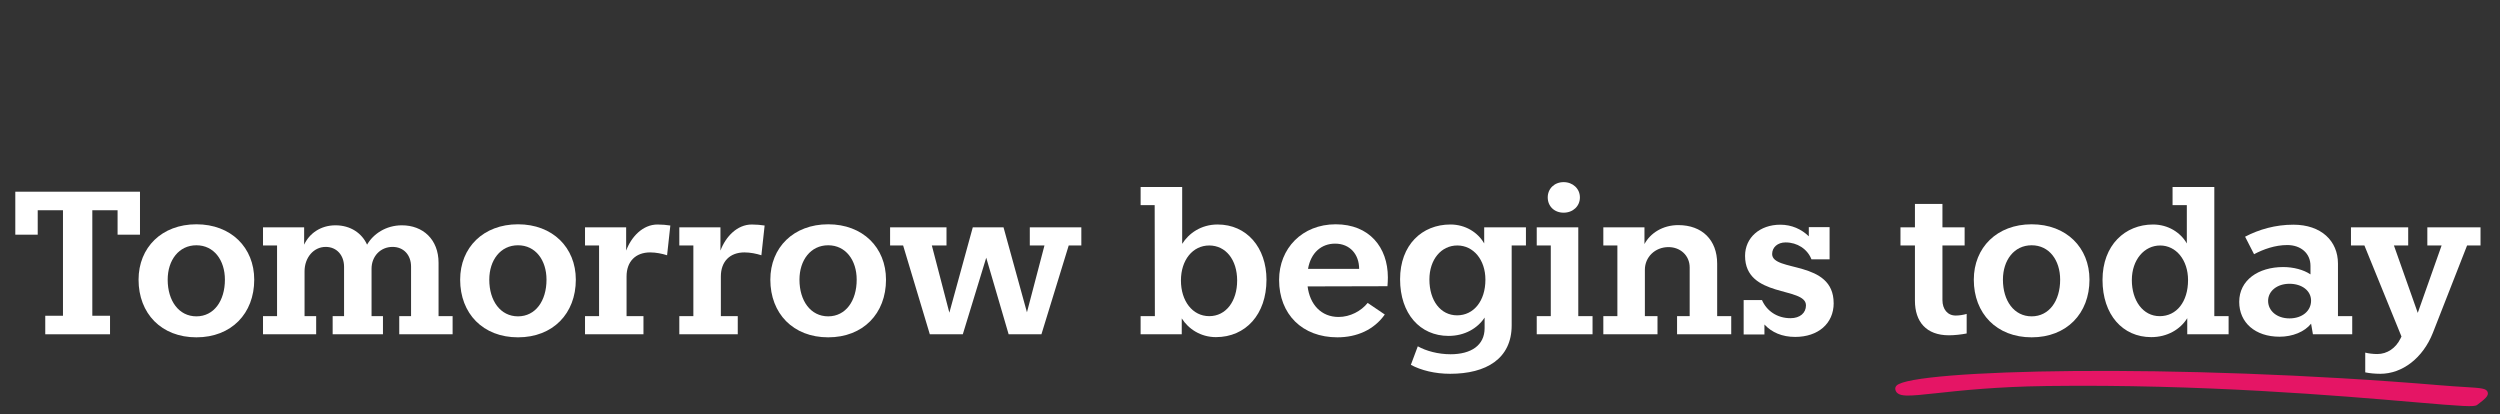 <?xml version="1.0" encoding="UTF-8"?><svg id="Layer_1" xmlns="http://www.w3.org/2000/svg" viewBox="115 0 1630 270"><rect x="115" y="0" width="1630" height="270" fill="#333333" stroke="none"/><defs><style>.cls-1{fill:#e51565;}.cls-2{fill:#fff;}</style></defs><path id="Underline" class="cls-1" d="M1737,255.77c-.78-2.57-4.07-2.77-14.96-3.44-4.07-.25-9.13-.56-15.22-1.07-174.56-14.69-344.86-10.31-355.22.11-.82.83-.93,1.67-.88,2.25.11,1.11.61,2.06,1.46,2.75,1.19.97,3.02,1.43,5.77,1.52,4.14.15,10.35-.53,19.58-1.53,15.61-1.69,39.21-4.25,72.08-4.68,101.14-1.32,190.56,6.35,238.59,10.46,33.33,2.86,40.03,3.3,41.89,1.88,5.17-3.92,7.62-5.91,6.9-8.28"/><g id="OUTLINE_Tomorrow_begins_today"><g id="today"><path class="cls-2" d="M1363.54,196.04v-35.99h-9.43v-11.82h9.43v-15.27h17.93v15.27h14.47v11.82h-14.47v35.59c0,5.98,3.32,10.09,8.63,10.09,2.26,0,4.91-.4,7.17-1.06v12.75c-3.32.66-7.83,1.19-11.55,1.19-14.87,0-22.18-8.9-22.18-22.57Z"/><path class="cls-2" d="M1401.92,182.36c0-20.98,15.14-36.12,37.71-36.12s37.71,15.14,37.71,36.12c0,22.04-14.87,37.58-37.71,37.58s-37.71-15.54-37.71-37.58ZM1458.22,182.36c0-12.75-7.17-22.44-18.59-22.44s-18.72,9.69-18.72,22.44c0,13.81,7.3,23.9,18.72,23.9s18.59-10.09,18.59-23.9Z"/><path class="cls-2" d="M1558.75,206.13h9.3v11.82h-26.96v-10.49c-4.52,7.3-13.01,12.35-23.51,12.35-18.59,0-31.74-14.61-31.74-37.31s14.74-36.12,32.93-36.12c9.83,0,17.93,5.18,22.04,12.35v-24.97h-9.3v-11.82h27.22v84.19ZM1541.61,182.63c0-13.15-7.83-22.57-18.19-22.57s-18.46,9.3-18.46,22.57,7.17,23.51,18.19,23.51,18.46-9.43,18.46-23.51Z"/><path class="cls-2" d="M1639.35,206.13h9.3v11.82h-25.63l-1.19-6.91c-4.25,5.31-12.08,8.5-20.58,8.5-15.8,0-26.29-9.16-26.29-22.71,0-14.21,12.48-22.71,28.68-22.71,6.64,0,13.28,1.73,17.79,4.78v-5.58c0-8.23-6.37-13.55-15.14-13.55-7.97,0-15.67,2.79-21.65,5.98l-5.84-11.42c9.16-4.78,19.79-7.83,31.47-7.83,18.19,0,29.08,10.62,29.08,25.36v34.26ZM1621.82,196.04c0-6.51-5.98-11.02-14.08-11.02s-13.94,4.78-13.94,11.15,5.58,11.42,13.94,11.42,14.08-4.91,14.08-11.55Z"/><path class="cls-2" d="M1732.3,148.23v11.82h-8.76l-22.31,56.97c-6.51,16.47-19.92,26.69-34.26,26.69-3.72,0-7.3-.4-9.83-.93v-12.88c1.99.53,5.05.93,7.83.93,6.51,0,12.08-3.85,15.14-10.09l.66-1.33-24.17-59.36h-8.76v-11.82h37.31v11.82h-9.3l15.54,43.95,15.54-43.95h-9.3v-11.82h34.66Z"/></g><g id="begins"><path class="cls-2" d="M940.74,182.5c0,22.44-13.55,37.31-32.93,37.31-9.96,0-17.93-5.31-22.31-12.22v10.36h-26.82v-11.82h9.3l-.13-72.37h-9.16v-11.82h27.09v37.05c4.25-6.77,12.22-12.62,23.11-12.62,18.99,0,31.87,15.01,31.87,36.12ZM921.62,182.89c0-13.55-7.44-22.84-18.19-22.84s-18.46,9.43-18.46,22.84,7.57,23.24,18.46,23.24,18.19-9.69,18.19-23.24Z"/><path class="cls-2" d="M1019.61,186.61l-52.05.13c1.46,11.82,8.9,19.92,20.18,19.92,7.57,0,14.74-3.85,18.99-9.16l11.16,7.57c-7.04,9.96-18.19,14.87-30.94,14.87-22.84,0-37.98-15.01-37.98-37.45,0-20.45,15.01-36.25,36.92-36.25s34,15.01,34,34.66c0,1.86-.13,4.12-.27,5.71ZM1001.16,175.32c0-9.43-5.98-16.47-15.67-16.47-8.76,0-15.8,5.71-17.66,16.47h33.33Z"/><path class="cls-2" d="M1109.91,148.23v11.82h-9.3v52.06c0,21.78-16.6,31.6-40.1,31.6-9.96,0-18.99-2.26-25.63-5.84l4.52-12.08c5.44,3.05,13.28,5.18,21.38,5.18,13.41,0,22.18-5.84,22.18-17v-6.91c-4.52,6.91-12.88,11.95-23.51,11.95-18.59,0-31.6-14.47-31.6-36.92s14.34-35.72,32.8-35.72c9.83,0,17.93,5.18,22.04,12.35v-10.49h27.22ZM1083.49,182.36c0-13.01-7.83-22.31-18.33-22.31s-18.19,9.16-18.19,22.18c0,13.81,7.3,23.37,18.06,23.37s18.46-9.3,18.46-23.24Z"/><path class="cls-2" d="M1144.04,206.13h9.3v11.82h-36.39v-11.82h9.16v-46.08h-9.16v-11.82h27.09v57.9ZM1124.12,128.71c0-5.71,4.38-9.96,10.36-9.96s10.62,4.25,10.62,9.96-4.51,9.96-10.62,9.96-10.36-4.25-10.36-9.96Z"/><path class="cls-2" d="M1234.6,206.13h9.16v11.82h-35.32v-11.82h8.23v-31.74c0-7.83-6.11-13.28-13.81-13.28-8.76,0-15.4,6.51-15.4,14.74v30.28h8.23v11.82h-35.32v-11.82h9.16v-46.08h-9.16v-11.82h26.82v10.89c3.85-7.17,11.95-12.35,22.04-12.35,15.54,0,25.36,9.69,25.36,25.1v34.26Z"/><path class="cls-2" d="M1310.56,197.63c0,13.41-10.23,22.04-25.1,22.04-8.5,0-15.27-2.92-20.05-8.1v6.51h-13.55v-22.44h11.95c3.05,7.04,9.83,11.82,18.59,11.82,6.24,0,10.09-3.45,10.09-8.37,0-12.35-39.71-4.65-39.71-32.27,0-11.95,9.69-20.32,22.97-20.32,7.44,0,13.81,2.92,18.59,7.57v-5.98h13.55v20.98h-11.82c-2.66-6.77-9.3-11.02-16.87-11.02-5.18,0-8.76,3.19-8.76,7.57,0,11.95,40.1,3.72,40.1,32Z"/></g><g id="Tomorrow"><path class="cls-2" d="M206.27,124.99v28.02h-14.61v-15.93h-16.47v68.79h11.55v12.08h-42.23v-12.08h11.55v-68.79h-16.47v15.93h-14.61v-28.02h81.27Z"/><path class="cls-2" d="M205.34,182.36c0-20.98,15.14-36.12,37.71-36.12s37.71,15.14,37.71,36.12c0,22.04-14.87,37.58-37.71,37.58s-37.71-15.54-37.71-37.58ZM261.64,182.36c0-12.75-7.17-22.44-18.59-22.44s-18.72,9.69-18.72,22.44c0,13.81,7.3,23.9,18.72,23.9s18.59-10.09,18.59-23.9Z"/><path class="cls-2" d="M400.94,206.13h9.16v11.82h-34.79v-11.82h7.7v-32.27c0-7.57-4.78-12.88-12.08-12.88-7.83,0-13.68,6.11-13.68,14.21v30.94h7.44v11.82h-32.8v-11.82h7.44v-32.14c0-7.57-4.78-13.01-11.95-13.01-7.97,0-13.81,7.04-13.81,15.93v29.22h7.57v11.82h-34.66v-11.82h9.16v-46.08h-9.16v-11.82h26.82v11.29c3.32-7.17,10.62-12.62,20.45-12.62s17.26,5.18,20.58,12.62c3.98-6.91,12.22-12.62,22.71-12.62,13.68,0,23.9,9.16,23.9,24.43v34.79Z"/><path class="cls-2" d="M415.02,182.36c0-20.98,15.14-36.12,37.71-36.12s37.71,15.14,37.71,36.12c0,22.04-14.87,37.58-37.71,37.58s-37.71-15.54-37.71-37.58ZM471.32,182.36c0-12.75-7.17-22.44-18.59-22.44s-18.72,9.69-18.72,22.44c0,13.81,7.3,23.9,18.72,23.9s18.59-10.09,18.59-23.9Z"/><path class="cls-2" d="M552.06,147.04l-2.12,19.39c-3.32-1.06-7.3-1.86-11.02-1.86-9.56,0-15.4,5.98-15.4,15.67v25.9h11.02v11.82h-38.11v-11.82h9.16v-46.08h-9.16v-11.82h26.82v15.14c3.32-8.9,10.76-17,20.45-17,2.79,0,5.98.27,8.37.66Z"/><path class="cls-2" d="M613.54,147.04l-2.12,19.39c-3.32-1.06-7.3-1.86-11.02-1.86-9.56,0-15.4,5.98-15.4,15.67v25.9h11.02v11.82h-38.11v-11.82h9.16v-46.08h-9.16v-11.82h26.82v15.14c3.32-8.9,10.76-17,20.45-17,2.79,0,5.98.27,8.37.66Z"/><path class="cls-2" d="M617.26,182.36c0-20.98,15.14-36.12,37.71-36.12s37.71,15.14,37.71,36.12c0,22.04-14.87,37.58-37.71,37.58s-37.71-15.54-37.71-37.58ZM673.56,182.36c0-12.75-7.17-22.44-18.59-22.44s-18.72,9.69-18.72,22.44c0,13.81,7.3,23.9,18.72,23.9s18.59-10.09,18.59-23.9Z"/><path class="cls-2" d="M820.03,148.23v11.82h-8.23l-17.79,57.9h-21.38l-14.61-49.93-15.27,49.93h-21.51l-17.4-57.9h-8.5v-11.82h36.78v11.82h-9.56l11.42,43.82,15.27-55.64h20.05l15.27,55.38,11.42-43.56h-9.56v-11.82h33.6Z"/></g></g></svg>